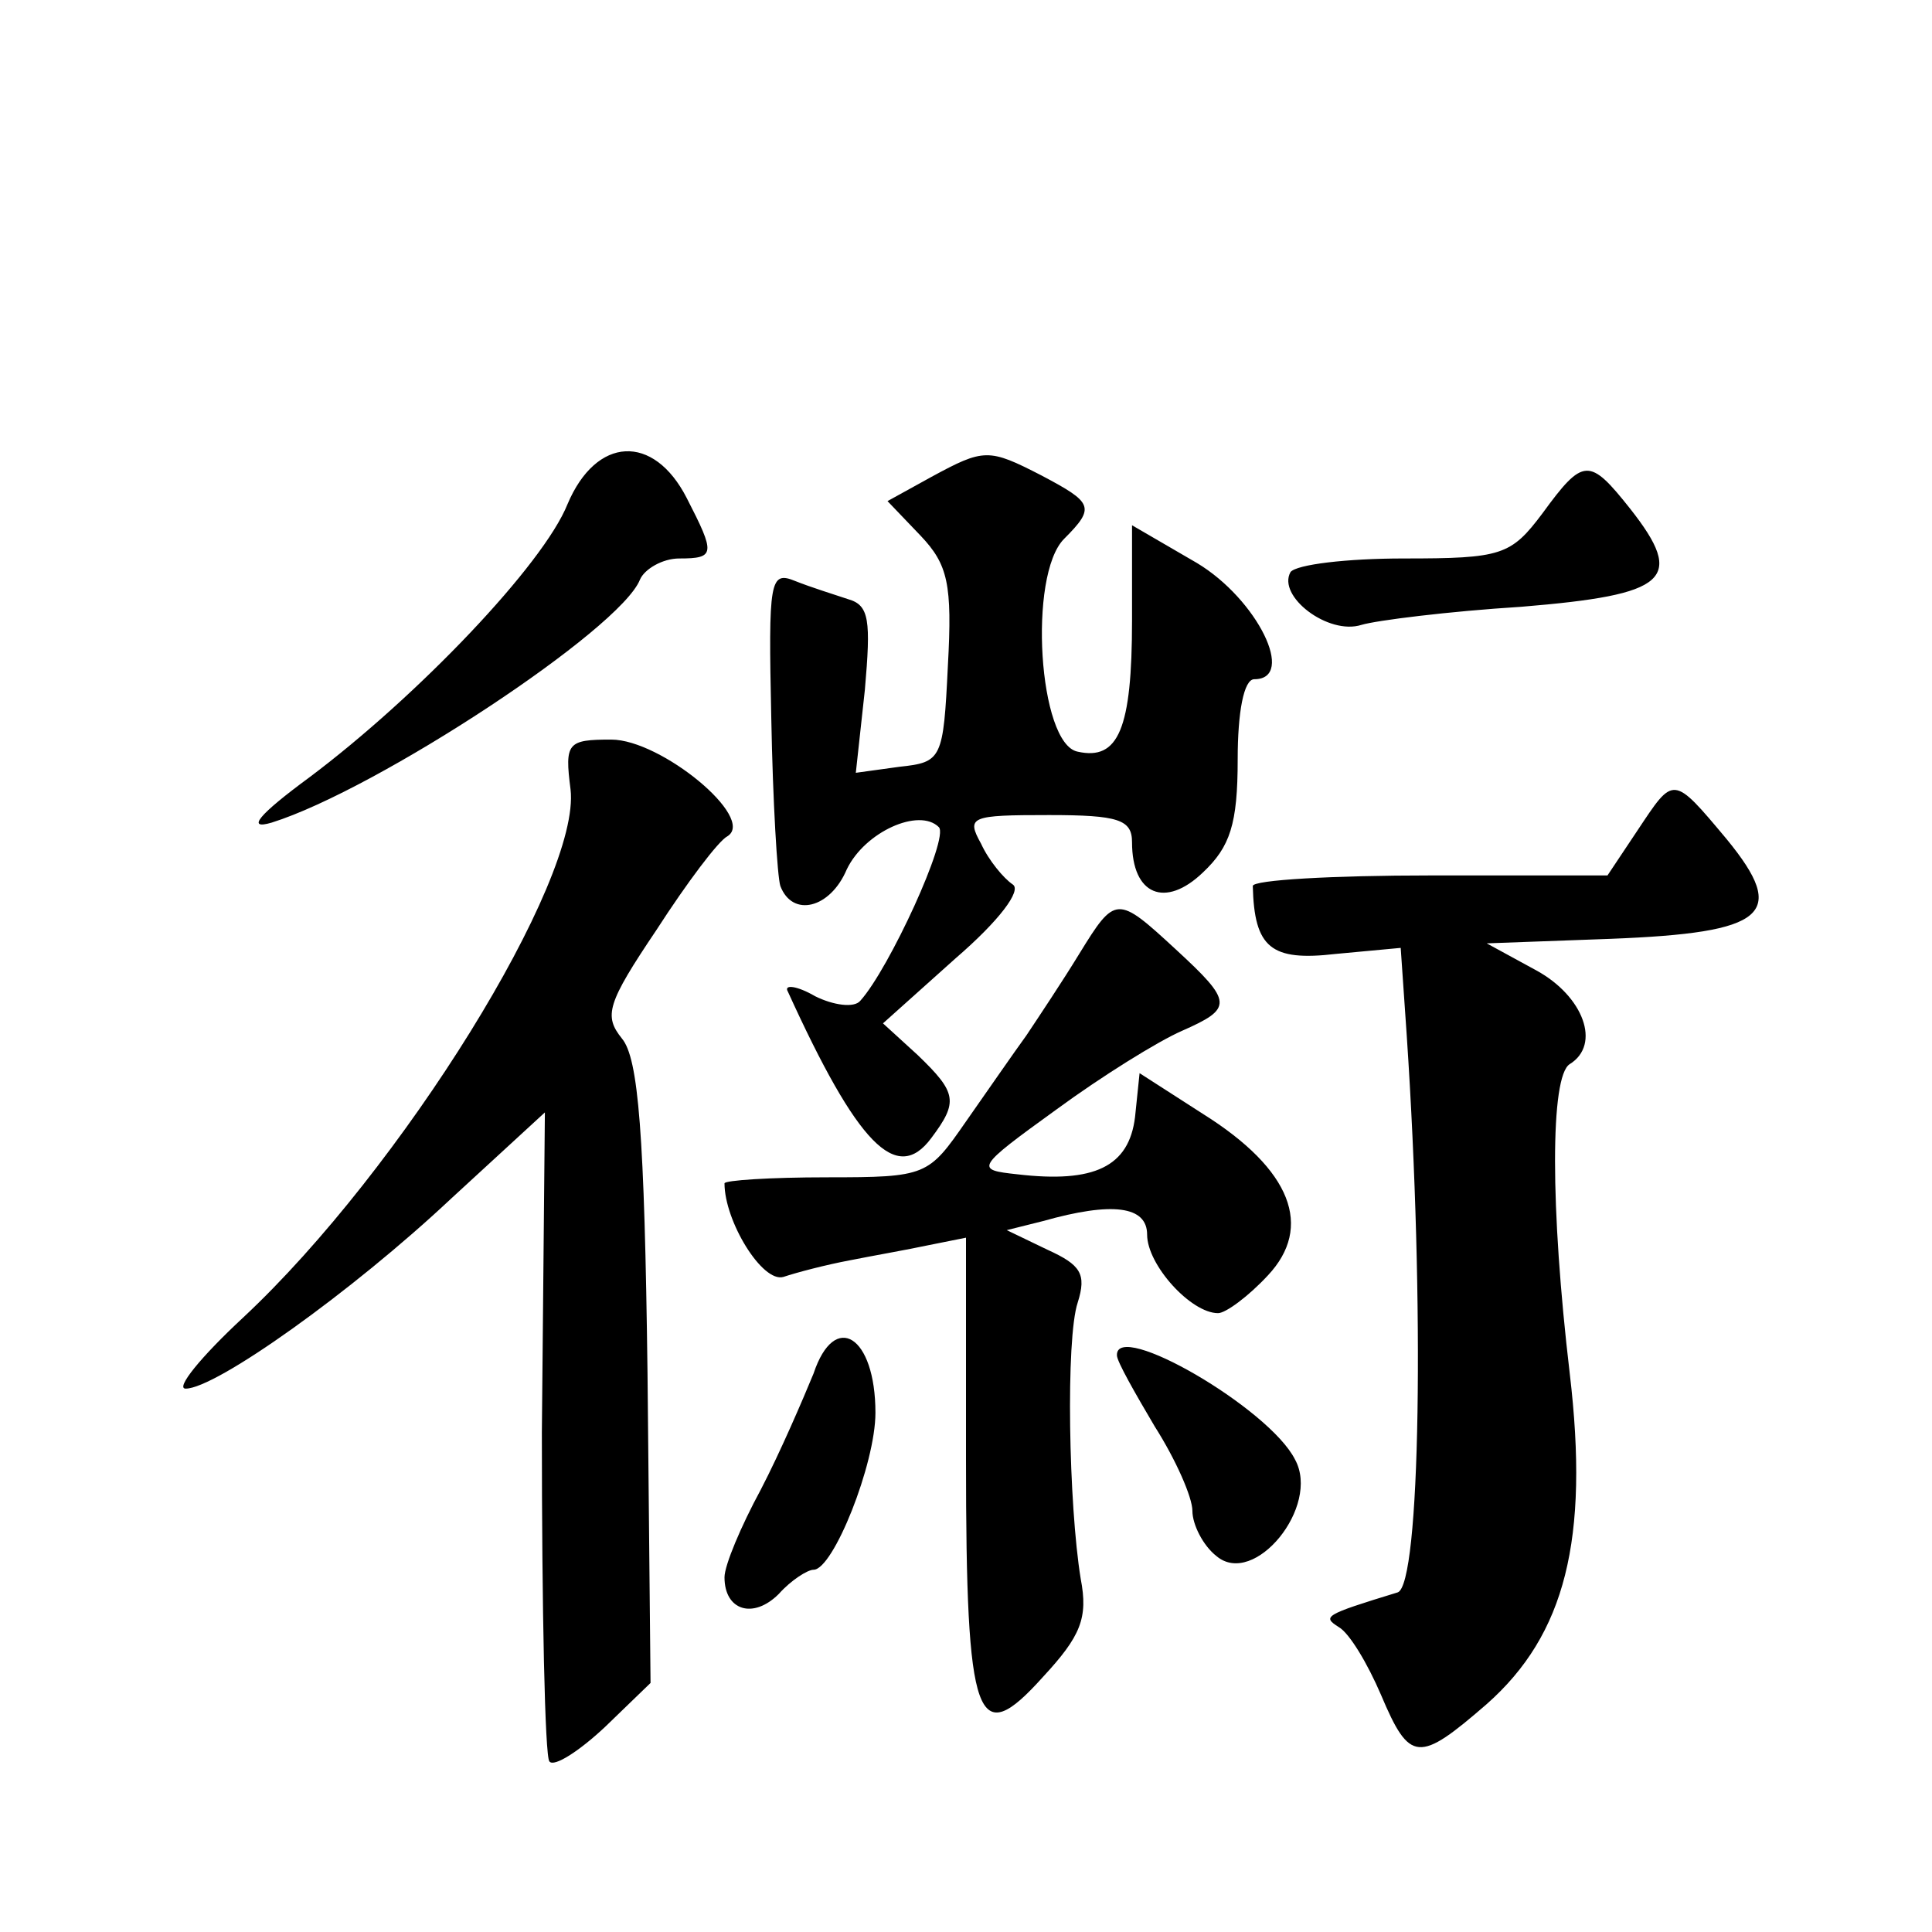 <?xml version="1.0" standalone="no"?>
<!DOCTYPE svg PUBLIC "-//W3C//DTD SVG 20010904//EN"
 "http://www.w3.org/TR/2001/REC-SVG-20010904/DTD/svg10.dtd">
<svg version="1.0" xmlns="http://www.w3.org/2000/svg"
 width="128pt" height="128pt" viewBox="0 0 128 128"
 preserveAspectRatio="xMidYMid meet">
<g transform="translate(0,128) scale(0.1,-0.1)"
fill="#0" stroke="none">
<path d="M376 946 c-16 -40 -99 -127 -171 -181 -34 -25 -42 -35 -25 -30 70 22 231
128 244 161 3 7 15 14 26 14 24 0 24 3 5 40 -22 43 -60 41 -79 -4z M617 964 l-29
-16 22 -23 c18 -19 21 -32 18 -86 -3 -62 -4 -64 -32 -67 l-29 -4 6 55 c4 46 3 56
-11 60 -9 3 -25 8 -35 12 -17 7 -18 1 -16 -91 1 -55 4 -105 6 -111 8 -21 33 -15
44 11 12 25 48 41 61 28 7 -7 -33 -94 -52 -115 -4 -5 -18 -3 -30 3 -12 7 -21 8
-18 3 46 -101 72 -128 95 -97 18 24 17 30 -9 55 l-23 21 48 43 c29 25 44 45 38
49 -6 4 -16 16 -21 27 -10 18 -7 19 45 19 46 0 55 -3 55 -18 0 -35 22 -44 47 -20
18 17 23 32 23 75 0 31 4 53 11 53 28 0 2 53 -38 77 l-43 25 0 -63 c0 -72 -9 -93
-36 -87 -26 5 -33 117 -9 141 21 21 19 24 -15 42 -35 18 -38 18 -73 -1z M1022 940
c-21 -28 -27 -30 -92 -30 -38 0 -71 -4 -75 -9 -9 -16 25 -42 47 -35 10 3 58 9 106
12 97 8 109 18 72 65 -27 34 -31 34 -58 -3z M378 757 c7 -60 -112 -252 -217 -350
-28 -26 -45 -47 -38 -47 20 0 110 64 176 126 l62 57 -2 -212 c0 -117 2 -215 5 -218
3 -4 20 7 37 23 l30 29 -2 205 c-2 159 -6 209 -17 222 -12 15 -10 23 23 72 20 31
41 59 47 62 19 12 -44 64 -77 64 -29 0 -31 -2 -27 -33z M1085 730 l-20 -30 -117
0 c-65 0 -118 -3 -118 -7 1 -41 12 -50 55 -45 l43 4 4 -58 c12 -179 9 -364 -6 -369
-49 -15 -50 -16 -39 -23 7 -4 19 -24 28 -45 19 -45 25 -45 70 -6 52 46 68 109 55
219 -13 110 -13 197 0 205 21 13 9 45 -22 62 l-33 18 82 3 c103 4 118 16 77 66
-36 43 -35 42 -59 6z M715 648 c-11 -18 -27 -42 -35 -54 -8 -11 -26 -37 -40 -57
-25 -36 -26 -37 -92 -37 -38 0 -68 -2 -68 -4 0 -25 25 -66 39 -62 9 3 28 8 44 11
15 3 38 7 52 10 l25 5 0 -147 c0 -175 7 -193 51 -144 25 27 30 39 25 65 -8 49 -10
159 -2 183 6 19 2 25 -20 35 l-27 13 24 6 c46 13 69 10 69 -9 0 -20 29 -52 47 -52
5 0 20 11 33 25 30 32 16 70 -43 107 l-42 27 -3 -29 c-4 -33 -27 -44 -78 -38 -28
3 -28 4 26 43 30 22 67 45 83 52 34 15 34 19 -4 54 -39 36 -40 36 -64 -3z M539
370 c-7 -17 -22 -52 -35 -77 -13 -24 -24 -50 -24 -58 0 -22 19 -28 36 -11 8 9 19
16 23 16 13 0 41 70 41 104 0 51 -27 68 -41 26z M740 382 c0 -4 12 -25 25 -47 14
-22 25 -47 25 -56 0 -9 7 -23 16 -30 25 -21 69 33 52 64 -17 34 -119 93 -118 69z"/>
</g>
</svg>

